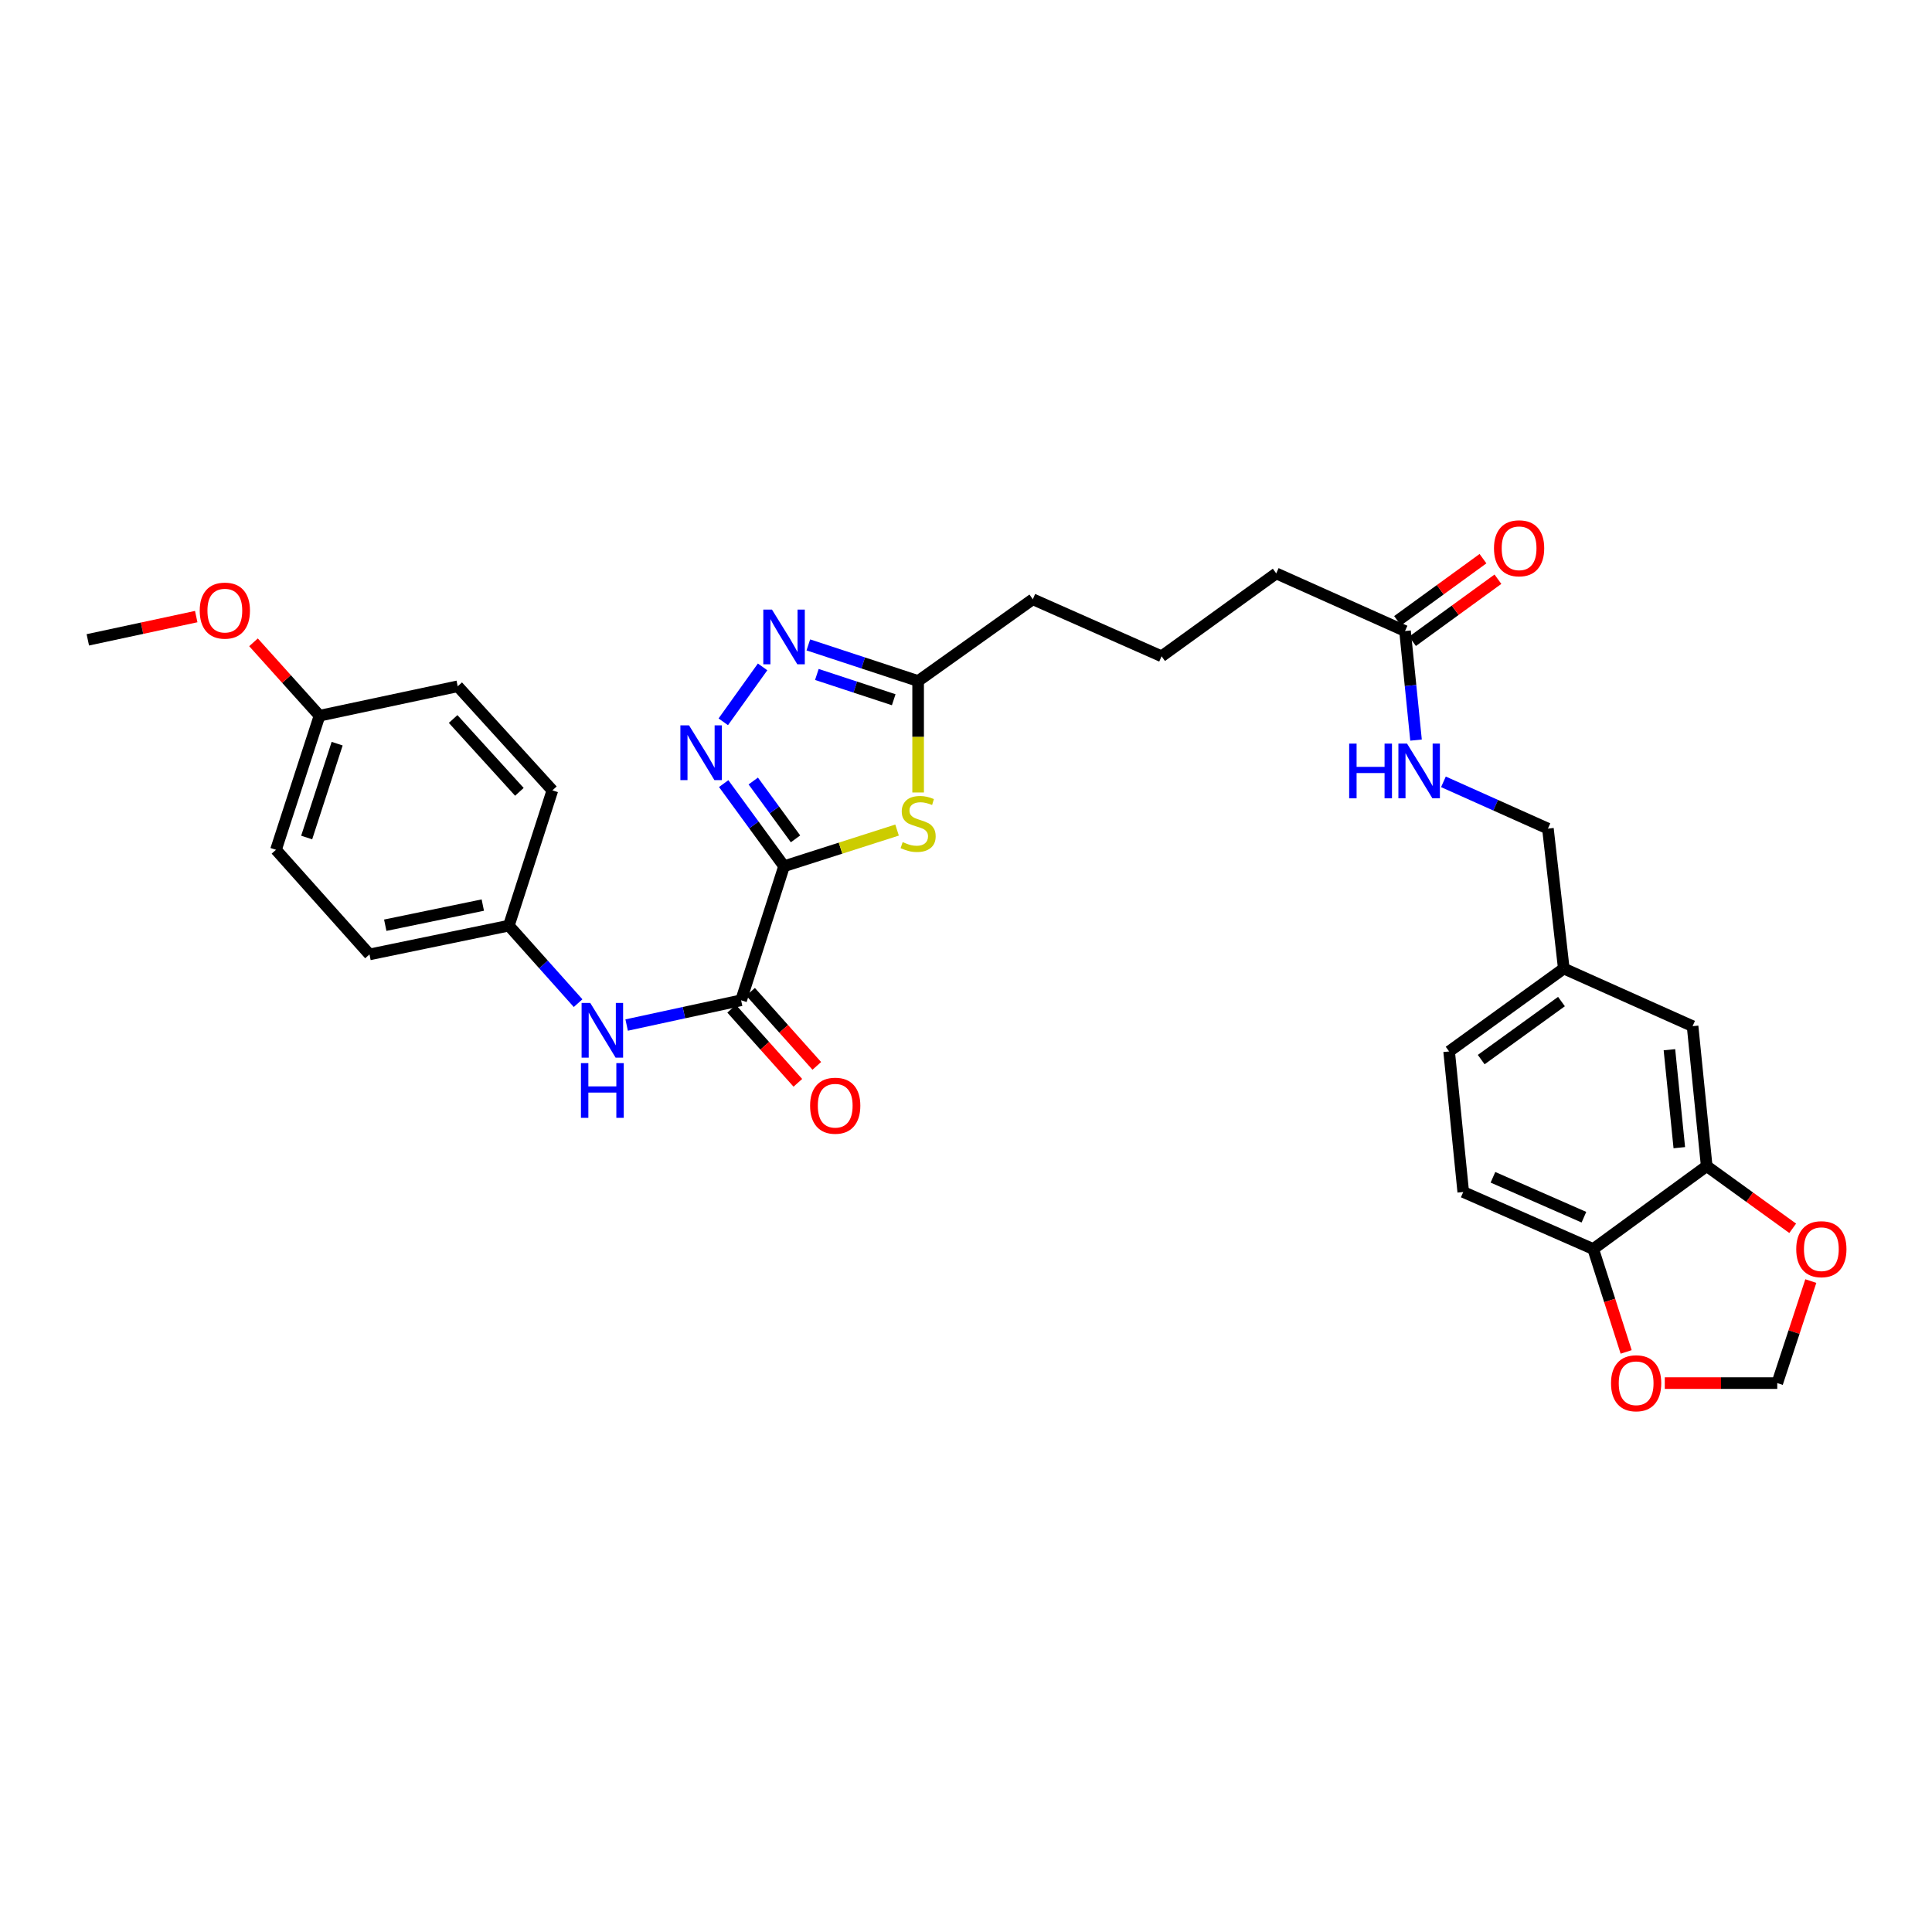 <?xml version='1.0' encoding='iso-8859-1'?>
<svg version='1.1' baseProfile='full'
              xmlns='http://www.w3.org/2000/svg'
                      xmlns:rdkit='http://www.rdkit.org/xml'
                      xmlns:xlink='http://www.w3.org/1999/xlink'
                  xml:space='preserve'
width='1000px' height='1000px' viewBox='0 0 1000 1000'>
<!-- END OF HEADER -->
<rect style='opacity:1.0;fill:#FFFFFF;stroke:none' width='1000' height='1000' x='0' y='0'> </rect>
<path class='bond-0' d='M 405.823,448.36 L 390.202,426.976' style='fill:none;fill-rule:evenodd;stroke:#000000;stroke-width:6px;stroke-linecap:butt;stroke-linejoin:miter;stroke-opacity:1' />
<path class='bond-0' d='M 390.202,426.976 L 374.581,405.592' style='fill:none;fill-rule:evenodd;stroke:#0000FF;stroke-width:6px;stroke-linecap:butt;stroke-linejoin:miter;stroke-opacity:1' />
<path class='bond-0' d='M 411.755,434.187 L 400.821,419.219' style='fill:none;fill-rule:evenodd;stroke:#000000;stroke-width:6px;stroke-linecap:butt;stroke-linejoin:miter;stroke-opacity:1' />
<path class='bond-0' d='M 400.821,419.219 L 389.886,404.25' style='fill:none;fill-rule:evenodd;stroke:#0000FF;stroke-width:6px;stroke-linecap:butt;stroke-linejoin:miter;stroke-opacity:1' />
<path class='bond-1' d='M 405.823,448.36 L 435.071,438.999' style='fill:none;fill-rule:evenodd;stroke:#000000;stroke-width:6px;stroke-linecap:butt;stroke-linejoin:miter;stroke-opacity:1' />
<path class='bond-1' d='M 435.071,438.999 L 464.319,429.639' style='fill:none;fill-rule:evenodd;stroke:#CCCC00;stroke-width:6px;stroke-linecap:butt;stroke-linejoin:miter;stroke-opacity:1' />
<path class='bond-2' d='M 405.823,448.36 L 383.598,517.743' style='fill:none;fill-rule:evenodd;stroke:#000000;stroke-width:6px;stroke-linecap:butt;stroke-linejoin:miter;stroke-opacity:1' />
<path class='bond-3' d='M 374.365,373.61 L 394.718,345.18' style='fill:none;fill-rule:evenodd;stroke:#0000FF;stroke-width:6px;stroke-linecap:butt;stroke-linejoin:miter;stroke-opacity:1' />
<path class='bond-4' d='M 475.221,410.188 L 475.221,381.34' style='fill:none;fill-rule:evenodd;stroke:#CCCC00;stroke-width:6px;stroke-linecap:butt;stroke-linejoin:miter;stroke-opacity:1' />
<path class='bond-4' d='M 475.221,381.34 L 475.221,352.492' style='fill:none;fill-rule:evenodd;stroke:#000000;stroke-width:6px;stroke-linecap:butt;stroke-linejoin:miter;stroke-opacity:1' />
<path class='bond-5' d='M 383.598,517.743 L 353.975,524.152' style='fill:none;fill-rule:evenodd;stroke:#000000;stroke-width:6px;stroke-linecap:butt;stroke-linejoin:miter;stroke-opacity:1' />
<path class='bond-5' d='M 353.975,524.152 L 324.352,530.562' style='fill:none;fill-rule:evenodd;stroke:#0000FF;stroke-width:6px;stroke-linecap:butt;stroke-linejoin:miter;stroke-opacity:1' />
<path class='bond-12' d='M 378.696,522.125 L 395.833,541.295' style='fill:none;fill-rule:evenodd;stroke:#000000;stroke-width:6px;stroke-linecap:butt;stroke-linejoin:miter;stroke-opacity:1' />
<path class='bond-12' d='M 395.833,541.295 L 412.97,560.465' style='fill:none;fill-rule:evenodd;stroke:#FF0000;stroke-width:6px;stroke-linecap:butt;stroke-linejoin:miter;stroke-opacity:1' />
<path class='bond-12' d='M 388.5,513.361 L 405.637,532.531' style='fill:none;fill-rule:evenodd;stroke:#000000;stroke-width:6px;stroke-linecap:butt;stroke-linejoin:miter;stroke-opacity:1' />
<path class='bond-12' d='M 405.637,532.531 L 422.774,551.701' style='fill:none;fill-rule:evenodd;stroke:#FF0000;stroke-width:6px;stroke-linecap:butt;stroke-linejoin:miter;stroke-opacity:1' />
<path class='bond-31' d='M 418.389,333.802 L 446.805,343.147' style='fill:none;fill-rule:evenodd;stroke:#0000FF;stroke-width:6px;stroke-linecap:butt;stroke-linejoin:miter;stroke-opacity:1' />
<path class='bond-31' d='M 446.805,343.147 L 475.221,352.492' style='fill:none;fill-rule:evenodd;stroke:#000000;stroke-width:6px;stroke-linecap:butt;stroke-linejoin:miter;stroke-opacity:1' />
<path class='bond-31' d='M 422.805,349.097 L 442.697,355.639' style='fill:none;fill-rule:evenodd;stroke:#0000FF;stroke-width:6px;stroke-linecap:butt;stroke-linejoin:miter;stroke-opacity:1' />
<path class='bond-31' d='M 442.697,355.639 L 462.588,362.181' style='fill:none;fill-rule:evenodd;stroke:#000000;stroke-width:6px;stroke-linecap:butt;stroke-linejoin:miter;stroke-opacity:1' />
<path class='bond-26' d='M 475.221,352.492 L 534.581,310.177' style='fill:none;fill-rule:evenodd;stroke:#000000;stroke-width:6px;stroke-linecap:butt;stroke-linejoin:miter;stroke-opacity:1' />
<path class='bond-17' d='M 299.219,519.227 L 281.3,499.169' style='fill:none;fill-rule:evenodd;stroke:#0000FF;stroke-width:6px;stroke-linecap:butt;stroke-linejoin:miter;stroke-opacity:1' />
<path class='bond-17' d='M 281.3,499.169 L 263.381,479.11' style='fill:none;fill-rule:evenodd;stroke:#000000;stroke-width:6px;stroke-linecap:butt;stroke-linejoin:miter;stroke-opacity:1' />
<path class='bond-6' d='M 883.384,603.58 L 876.078,531.149' style='fill:none;fill-rule:evenodd;stroke:#000000;stroke-width:6px;stroke-linecap:butt;stroke-linejoin:miter;stroke-opacity:1' />
<path class='bond-6' d='M 869.204,594.035 L 864.09,543.334' style='fill:none;fill-rule:evenodd;stroke:#000000;stroke-width:6px;stroke-linecap:butt;stroke-linejoin:miter;stroke-opacity:1' />
<path class='bond-8' d='M 883.384,603.58 L 905.641,619.674' style='fill:none;fill-rule:evenodd;stroke:#000000;stroke-width:6px;stroke-linecap:butt;stroke-linejoin:miter;stroke-opacity:1' />
<path class='bond-8' d='M 905.641,619.674 L 927.898,635.769' style='fill:none;fill-rule:evenodd;stroke:#FF0000;stroke-width:6px;stroke-linecap:butt;stroke-linejoin:miter;stroke-opacity:1' />
<path class='bond-33' d='M 883.384,603.58 L 824.645,646.494' style='fill:none;fill-rule:evenodd;stroke:#000000;stroke-width:6px;stroke-linecap:butt;stroke-linejoin:miter;stroke-opacity:1' />
<path class='bond-7' d='M 824.645,646.494 L 757.373,616.978' style='fill:none;fill-rule:evenodd;stroke:#000000;stroke-width:6px;stroke-linecap:butt;stroke-linejoin:miter;stroke-opacity:1' />
<path class='bond-7' d='M 819.838,630.024 L 772.747,609.363' style='fill:none;fill-rule:evenodd;stroke:#000000;stroke-width:6px;stroke-linecap:butt;stroke-linejoin:miter;stroke-opacity:1' />
<path class='bond-10' d='M 824.645,646.494 L 833.17,673.122' style='fill:none;fill-rule:evenodd;stroke:#000000;stroke-width:6px;stroke-linecap:butt;stroke-linejoin:miter;stroke-opacity:1' />
<path class='bond-10' d='M 833.17,673.122 L 841.694,699.751' style='fill:none;fill-rule:evenodd;stroke:#FF0000;stroke-width:6px;stroke-linecap:butt;stroke-linejoin:miter;stroke-opacity:1' />
<path class='bond-11' d='M 937.274,663.08 L 928.59,689.486' style='fill:none;fill-rule:evenodd;stroke:#FF0000;stroke-width:6px;stroke-linecap:butt;stroke-linejoin:miter;stroke-opacity:1' />
<path class='bond-11' d='M 928.59,689.486 L 919.906,715.892' style='fill:none;fill-rule:evenodd;stroke:#000000;stroke-width:6px;stroke-linecap:butt;stroke-linejoin:miter;stroke-opacity:1' />
<path class='bond-9' d='M 727.243,326.622 L 660.577,296.793' style='fill:none;fill-rule:evenodd;stroke:#000000;stroke-width:6px;stroke-linecap:butt;stroke-linejoin:miter;stroke-opacity:1' />
<path class='bond-13' d='M 727.243,326.622 L 730.09,354.847' style='fill:none;fill-rule:evenodd;stroke:#000000;stroke-width:6px;stroke-linecap:butt;stroke-linejoin:miter;stroke-opacity:1' />
<path class='bond-13' d='M 730.09,354.847 L 732.937,383.072' style='fill:none;fill-rule:evenodd;stroke:#0000FF;stroke-width:6px;stroke-linecap:butt;stroke-linejoin:miter;stroke-opacity:1' />
<path class='bond-15' d='M 731.109,331.941 L 753.216,315.872' style='fill:none;fill-rule:evenodd;stroke:#000000;stroke-width:6px;stroke-linecap:butt;stroke-linejoin:miter;stroke-opacity:1' />
<path class='bond-15' d='M 753.216,315.872 L 775.323,299.802' style='fill:none;fill-rule:evenodd;stroke:#FF0000;stroke-width:6px;stroke-linecap:butt;stroke-linejoin:miter;stroke-opacity:1' />
<path class='bond-15' d='M 723.377,321.304 L 745.484,305.234' style='fill:none;fill-rule:evenodd;stroke:#000000;stroke-width:6px;stroke-linecap:butt;stroke-linejoin:miter;stroke-opacity:1' />
<path class='bond-15' d='M 745.484,305.234 L 767.591,289.165' style='fill:none;fill-rule:evenodd;stroke:#FF0000;stroke-width:6px;stroke-linecap:butt;stroke-linejoin:miter;stroke-opacity:1' />
<path class='bond-34' d='M 861.688,715.892 L 890.797,715.892' style='fill:none;fill-rule:evenodd;stroke:#FF0000;stroke-width:6px;stroke-linecap:butt;stroke-linejoin:miter;stroke-opacity:1' />
<path class='bond-34' d='M 890.797,715.892 L 919.906,715.892' style='fill:none;fill-rule:evenodd;stroke:#000000;stroke-width:6px;stroke-linecap:butt;stroke-linejoin:miter;stroke-opacity:1' />
<path class='bond-19' d='M 747.115,404.678 L 774.158,416.784' style='fill:none;fill-rule:evenodd;stroke:#0000FF;stroke-width:6px;stroke-linecap:butt;stroke-linejoin:miter;stroke-opacity:1' />
<path class='bond-19' d='M 774.158,416.784 L 801.2,428.889' style='fill:none;fill-rule:evenodd;stroke:#000000;stroke-width:6px;stroke-linecap:butt;stroke-linejoin:miter;stroke-opacity:1' />
<path class='bond-14' d='M 876.078,531.149 L 809.412,501.312' style='fill:none;fill-rule:evenodd;stroke:#000000;stroke-width:6px;stroke-linecap:butt;stroke-linejoin:miter;stroke-opacity:1' />
<path class='bond-16' d='M 757.373,616.978 L 750.067,544.227' style='fill:none;fill-rule:evenodd;stroke:#000000;stroke-width:6px;stroke-linecap:butt;stroke-linejoin:miter;stroke-opacity:1' />
<path class='bond-22' d='M 263.381,479.11 L 285.912,409.091' style='fill:none;fill-rule:evenodd;stroke:#000000;stroke-width:6px;stroke-linecap:butt;stroke-linejoin:miter;stroke-opacity:1' />
<path class='bond-23' d='M 263.381,479.11 L 191.243,494.006' style='fill:none;fill-rule:evenodd;stroke:#000000;stroke-width:6px;stroke-linecap:butt;stroke-linejoin:miter;stroke-opacity:1' />
<path class='bond-23' d='M 249.9,468.466 L 199.404,478.893' style='fill:none;fill-rule:evenodd;stroke:#000000;stroke-width:6px;stroke-linecap:butt;stroke-linejoin:miter;stroke-opacity:1' />
<path class='bond-18' d='M 809.412,501.312 L 801.2,428.889' style='fill:none;fill-rule:evenodd;stroke:#000000;stroke-width:6px;stroke-linecap:butt;stroke-linejoin:miter;stroke-opacity:1' />
<path class='bond-21' d='M 809.412,501.312 L 750.067,544.227' style='fill:none;fill-rule:evenodd;stroke:#000000;stroke-width:6px;stroke-linecap:butt;stroke-linejoin:miter;stroke-opacity:1' />
<path class='bond-21' d='M 808.216,518.406 L 766.674,548.446' style='fill:none;fill-rule:evenodd;stroke:#000000;stroke-width:6px;stroke-linecap:butt;stroke-linejoin:miter;stroke-opacity:1' />
<path class='bond-20' d='M 165.38,370.45 L 142.849,439.848' style='fill:none;fill-rule:evenodd;stroke:#000000;stroke-width:6px;stroke-linecap:butt;stroke-linejoin:miter;stroke-opacity:1' />
<path class='bond-20' d='M 174.508,384.921 L 158.736,433.499' style='fill:none;fill-rule:evenodd;stroke:#000000;stroke-width:6px;stroke-linecap:butt;stroke-linejoin:miter;stroke-opacity:1' />
<path class='bond-27' d='M 165.38,370.45 L 148.296,351.455' style='fill:none;fill-rule:evenodd;stroke:#000000;stroke-width:6px;stroke-linecap:butt;stroke-linejoin:miter;stroke-opacity:1' />
<path class='bond-27' d='M 148.296,351.455 L 131.212,332.461' style='fill:none;fill-rule:evenodd;stroke:#FF0000;stroke-width:6px;stroke-linecap:butt;stroke-linejoin:miter;stroke-opacity:1' />
<path class='bond-32' d='M 165.38,370.45 L 236.912,355.225' style='fill:none;fill-rule:evenodd;stroke:#000000;stroke-width:6px;stroke-linecap:butt;stroke-linejoin:miter;stroke-opacity:1' />
<path class='bond-25' d='M 285.912,409.091 L 236.912,355.225' style='fill:none;fill-rule:evenodd;stroke:#000000;stroke-width:6px;stroke-linecap:butt;stroke-linejoin:miter;stroke-opacity:1' />
<path class='bond-25' d='M 268.834,409.86 L 234.534,372.154' style='fill:none;fill-rule:evenodd;stroke:#000000;stroke-width:6px;stroke-linecap:butt;stroke-linejoin:miter;stroke-opacity:1' />
<path class='bond-24' d='M 191.243,494.006 L 142.849,439.848' style='fill:none;fill-rule:evenodd;stroke:#000000;stroke-width:6px;stroke-linecap:butt;stroke-linejoin:miter;stroke-opacity:1' />
<path class='bond-29' d='M 534.581,310.177 L 601.232,339.692' style='fill:none;fill-rule:evenodd;stroke:#000000;stroke-width:6px;stroke-linecap:butt;stroke-linejoin:miter;stroke-opacity:1' />
<path class='bond-30' d='M 101.566,319.147 L 73.51,325.164' style='fill:none;fill-rule:evenodd;stroke:#FF0000;stroke-width:6px;stroke-linecap:butt;stroke-linejoin:miter;stroke-opacity:1' />
<path class='bond-30' d='M 73.51,325.164 L 45.455,331.181' style='fill:none;fill-rule:evenodd;stroke:#000000;stroke-width:6px;stroke-linecap:butt;stroke-linejoin:miter;stroke-opacity:1' />
<path class='bond-28' d='M 660.577,296.793 L 601.232,339.692' style='fill:none;fill-rule:evenodd;stroke:#000000;stroke-width:6px;stroke-linecap:butt;stroke-linejoin:miter;stroke-opacity:1' />
<path  class='atom-1' d='M 356.648 375.453
L 365.928 390.453
Q 366.848 391.933, 368.328 394.613
Q 369.808 397.293, 369.888 397.453
L 369.888 375.453
L 373.648 375.453
L 373.648 403.773
L 369.768 403.773
L 359.808 387.373
Q 358.648 385.453, 357.408 383.253
Q 356.208 381.053, 355.848 380.373
L 355.848 403.773
L 352.168 403.773
L 352.168 375.453
L 356.648 375.453
' fill='#0000FF'/>
<path  class='atom-2' d='M 467.221 435.87
Q 467.541 435.99, 468.861 436.55
Q 470.181 437.11, 471.621 437.47
Q 473.101 437.79, 474.541 437.79
Q 477.221 437.79, 478.781 436.51
Q 480.341 435.19, 480.341 432.91
Q 480.341 431.35, 479.541 430.39
Q 478.781 429.43, 477.581 428.91
Q 476.381 428.39, 474.381 427.79
Q 471.861 427.03, 470.341 426.31
Q 468.861 425.59, 467.781 424.07
Q 466.741 422.55, 466.741 419.99
Q 466.741 416.43, 469.141 414.23
Q 471.581 412.03, 476.381 412.03
Q 479.661 412.03, 483.381 413.59
L 482.461 416.67
Q 479.061 415.27, 476.501 415.27
Q 473.741 415.27, 472.221 416.43
Q 470.701 417.55, 470.741 419.51
Q 470.741 421.03, 471.501 421.95
Q 472.301 422.87, 473.421 423.39
Q 474.581 423.91, 476.501 424.51
Q 479.061 425.31, 480.581 426.11
Q 482.101 426.91, 483.181 428.55
Q 484.301 430.15, 484.301 432.91
Q 484.301 436.83, 481.661 438.95
Q 479.061 441.03, 474.701 441.03
Q 472.181 441.03, 470.261 440.47
Q 468.381 439.95, 466.141 439.03
L 467.221 435.87
' fill='#CCCC00'/>
<path  class='atom-4' d='M 399.563 315.509
L 408.843 330.509
Q 409.763 331.989, 411.243 334.669
Q 412.723 337.349, 412.803 337.509
L 412.803 315.509
L 416.563 315.509
L 416.563 343.829
L 412.683 343.829
L 402.723 327.429
Q 401.563 325.509, 400.323 323.309
Q 399.123 321.109, 398.763 320.429
L 398.763 343.829
L 395.083 343.829
L 395.083 315.509
L 399.563 315.509
' fill='#0000FF'/>
<path  class='atom-6' d='M 305.515 519.123
L 314.795 534.123
Q 315.715 535.603, 317.195 538.283
Q 318.675 540.963, 318.755 541.123
L 318.755 519.123
L 322.515 519.123
L 322.515 547.443
L 318.635 547.443
L 308.675 531.043
Q 307.515 529.123, 306.275 526.923
Q 305.075 524.723, 304.715 524.043
L 304.715 547.443
L 301.035 547.443
L 301.035 519.123
L 305.515 519.123
' fill='#0000FF'/>
<path  class='atom-6' d='M 300.695 550.275
L 304.535 550.275
L 304.535 562.315
L 319.015 562.315
L 319.015 550.275
L 322.855 550.275
L 322.855 578.595
L 319.015 578.595
L 319.015 565.515
L 304.535 565.515
L 304.535 578.595
L 300.695 578.595
L 300.695 550.275
' fill='#0000FF'/>
<path  class='atom-9' d='M 929.729 646.574
Q 929.729 639.774, 933.089 635.974
Q 936.449 632.174, 942.729 632.174
Q 949.009 632.174, 952.369 635.974
Q 955.729 639.774, 955.729 646.574
Q 955.729 653.454, 952.329 657.374
Q 948.929 661.254, 942.729 661.254
Q 936.489 661.254, 933.089 657.374
Q 929.729 653.494, 929.729 646.574
M 942.729 658.054
Q 947.049 658.054, 949.369 655.174
Q 951.729 652.254, 951.729 646.574
Q 951.729 641.014, 949.369 638.214
Q 947.049 635.374, 942.729 635.374
Q 938.409 635.374, 936.049 638.174
Q 933.729 640.974, 933.729 646.574
Q 933.729 652.294, 936.049 655.174
Q 938.409 658.054, 942.729 658.054
' fill='#FF0000'/>
<path  class='atom-11' d='M 833.862 715.972
Q 833.862 709.172, 837.222 705.372
Q 840.582 701.572, 846.862 701.572
Q 853.142 701.572, 856.502 705.372
Q 859.862 709.172, 859.862 715.972
Q 859.862 722.852, 856.462 726.772
Q 853.062 730.652, 846.862 730.652
Q 840.622 730.652, 837.222 726.772
Q 833.862 722.892, 833.862 715.972
M 846.862 727.452
Q 851.182 727.452, 853.502 724.572
Q 855.862 721.652, 855.862 715.972
Q 855.862 710.412, 853.502 707.612
Q 851.182 704.772, 846.862 704.772
Q 842.542 704.772, 840.182 707.572
Q 837.862 710.372, 837.862 715.972
Q 837.862 721.692, 840.182 724.572
Q 842.542 727.452, 846.862 727.452
' fill='#FF0000'/>
<path  class='atom-13' d='M 419.306 572.31
Q 419.306 565.51, 422.666 561.71
Q 426.026 557.91, 432.306 557.91
Q 438.586 557.91, 441.946 561.71
Q 445.306 565.51, 445.306 572.31
Q 445.306 579.19, 441.906 583.11
Q 438.506 586.99, 432.306 586.99
Q 426.066 586.99, 422.666 583.11
Q 419.306 579.23, 419.306 572.31
M 432.306 583.79
Q 436.626 583.79, 438.946 580.91
Q 441.306 577.99, 441.306 572.31
Q 441.306 566.75, 438.946 563.95
Q 436.626 561.11, 432.306 561.11
Q 427.986 561.11, 425.626 563.91
Q 423.306 566.71, 423.306 572.31
Q 423.306 578.03, 425.626 580.91
Q 427.986 583.79, 432.306 583.79
' fill='#FF0000'/>
<path  class='atom-14' d='M 698.329 384.892
L 702.169 384.892
L 702.169 396.932
L 716.649 396.932
L 716.649 384.892
L 720.489 384.892
L 720.489 413.212
L 716.649 413.212
L 716.649 400.132
L 702.169 400.132
L 702.169 413.212
L 698.329 413.212
L 698.329 384.892
' fill='#0000FF'/>
<path  class='atom-14' d='M 728.289 384.892
L 737.569 399.892
Q 738.489 401.372, 739.969 404.052
Q 741.449 406.732, 741.529 406.892
L 741.529 384.892
L 745.289 384.892
L 745.289 413.212
L 741.409 413.212
L 731.449 396.812
Q 730.289 394.892, 729.049 392.692
Q 727.849 390.492, 727.489 389.812
L 727.489 413.212
L 723.809 413.212
L 723.809 384.892
L 728.289 384.892
' fill='#0000FF'/>
<path  class='atom-16' d='M 773.282 283.788
Q 773.282 276.988, 776.642 273.188
Q 780.002 269.388, 786.282 269.388
Q 792.562 269.388, 795.922 273.188
Q 799.282 276.988, 799.282 283.788
Q 799.282 290.668, 795.882 294.588
Q 792.482 298.468, 786.282 298.468
Q 780.042 298.468, 776.642 294.588
Q 773.282 290.708, 773.282 283.788
M 786.282 295.268
Q 790.602 295.268, 792.922 292.388
Q 795.282 289.468, 795.282 283.788
Q 795.282 278.228, 792.922 275.428
Q 790.602 272.588, 786.282 272.588
Q 781.962 272.588, 779.602 275.388
Q 777.282 278.188, 777.282 283.788
Q 777.282 289.508, 779.602 292.388
Q 781.962 295.268, 786.282 295.268
' fill='#FF0000'/>
<path  class='atom-28' d='M 103.38 316.05
Q 103.38 309.25, 106.74 305.45
Q 110.1 301.65, 116.38 301.65
Q 122.66 301.65, 126.02 305.45
Q 129.38 309.25, 129.38 316.05
Q 129.38 322.93, 125.98 326.85
Q 122.58 330.73, 116.38 330.73
Q 110.14 330.73, 106.74 326.85
Q 103.38 322.97, 103.38 316.05
M 116.38 327.53
Q 120.7 327.53, 123.02 324.65
Q 125.38 321.73, 125.38 316.05
Q 125.38 310.49, 123.02 307.69
Q 120.7 304.85, 116.38 304.85
Q 112.06 304.85, 109.7 307.65
Q 107.38 310.45, 107.38 316.05
Q 107.38 321.77, 109.7 324.65
Q 112.06 327.53, 116.38 327.53
' fill='#FF0000'/>
</svg>
